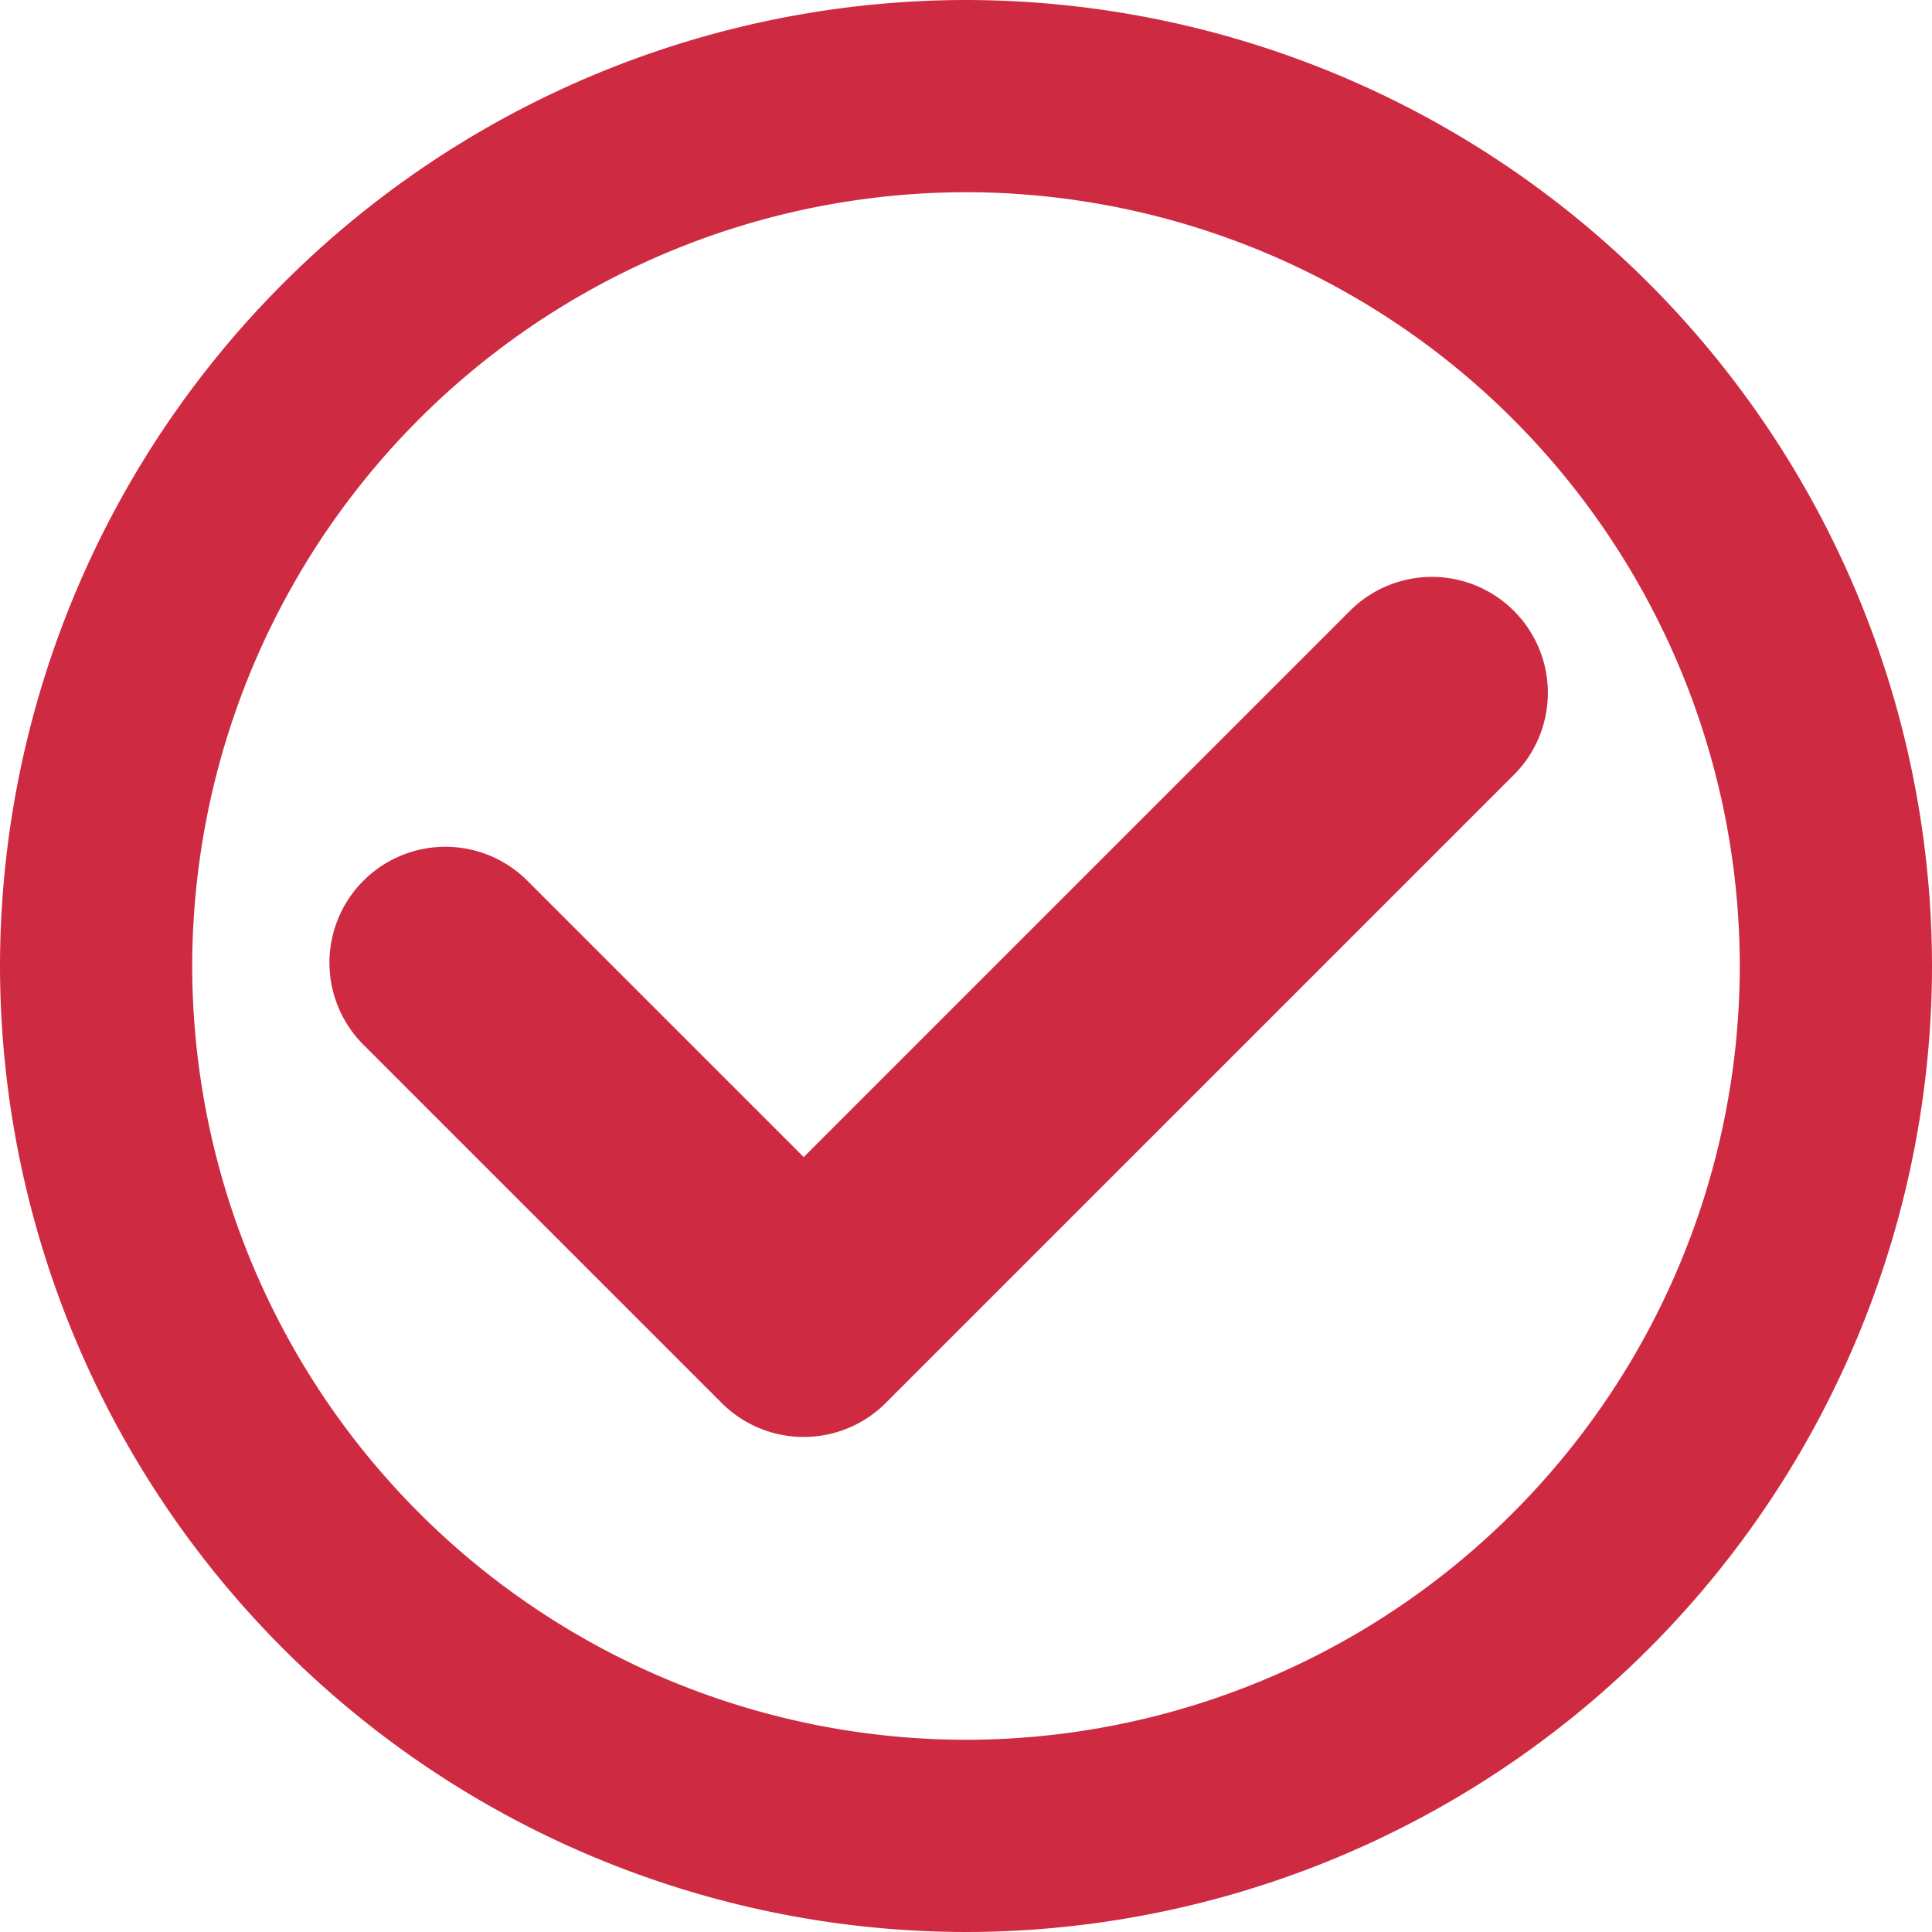 <svg id="グループ_1906" data-name="グループ 1906" xmlns="http://www.w3.org/2000/svg" xmlns:xlink="http://www.w3.org/1999/xlink" width="39" height="39" viewBox="0 0 39 39">
  <defs>
    <clipPath id="clip-path">
      <rect id="長方形_10665" data-name="長方形 10665" width="39" height="39" fill="#ce2b42"/>
    </clipPath>
  </defs>
  <g id="グループ_1905" data-name="グループ 1905" clip-path="url(#clip-path)">
    <path id="長方形_10664" data-name="長方形 10664" d="M-19.641-39.141a19.522,19.522,0,0,1,19.5,19.5,19.522,19.522,0,0,1-19.5,19.5,19.522,19.522,0,0,1-19.5-19.5A19.522,19.522,0,0,1-19.641-39.141Zm0,35.12a15.638,15.638,0,0,0,15.62-15.62,15.638,15.638,0,0,0-15.62-15.62h0a15.638,15.638,0,0,0-15.62,15.62A15.638,15.638,0,0,0-19.641-4.021Z" transform="translate(39.141 39.141)" fill="#ce2b42"/>
    <path id="パス_2987" data-name="パス 2987" d="M143.8,252.342a2.34,2.34,0,0,1-1.655-.685l-7.233-7.233a2.34,2.34,0,0,1,3.31-3.31l5.578,5.578,11.026-11.026a2.34,2.34,0,0,1,3.31,3.31l-12.681,12.681A2.34,2.34,0,0,1,143.8,252.342Z" transform="translate(-127.576 -223.335)" fill="#ce2b42"/>
  </g>
</svg>
